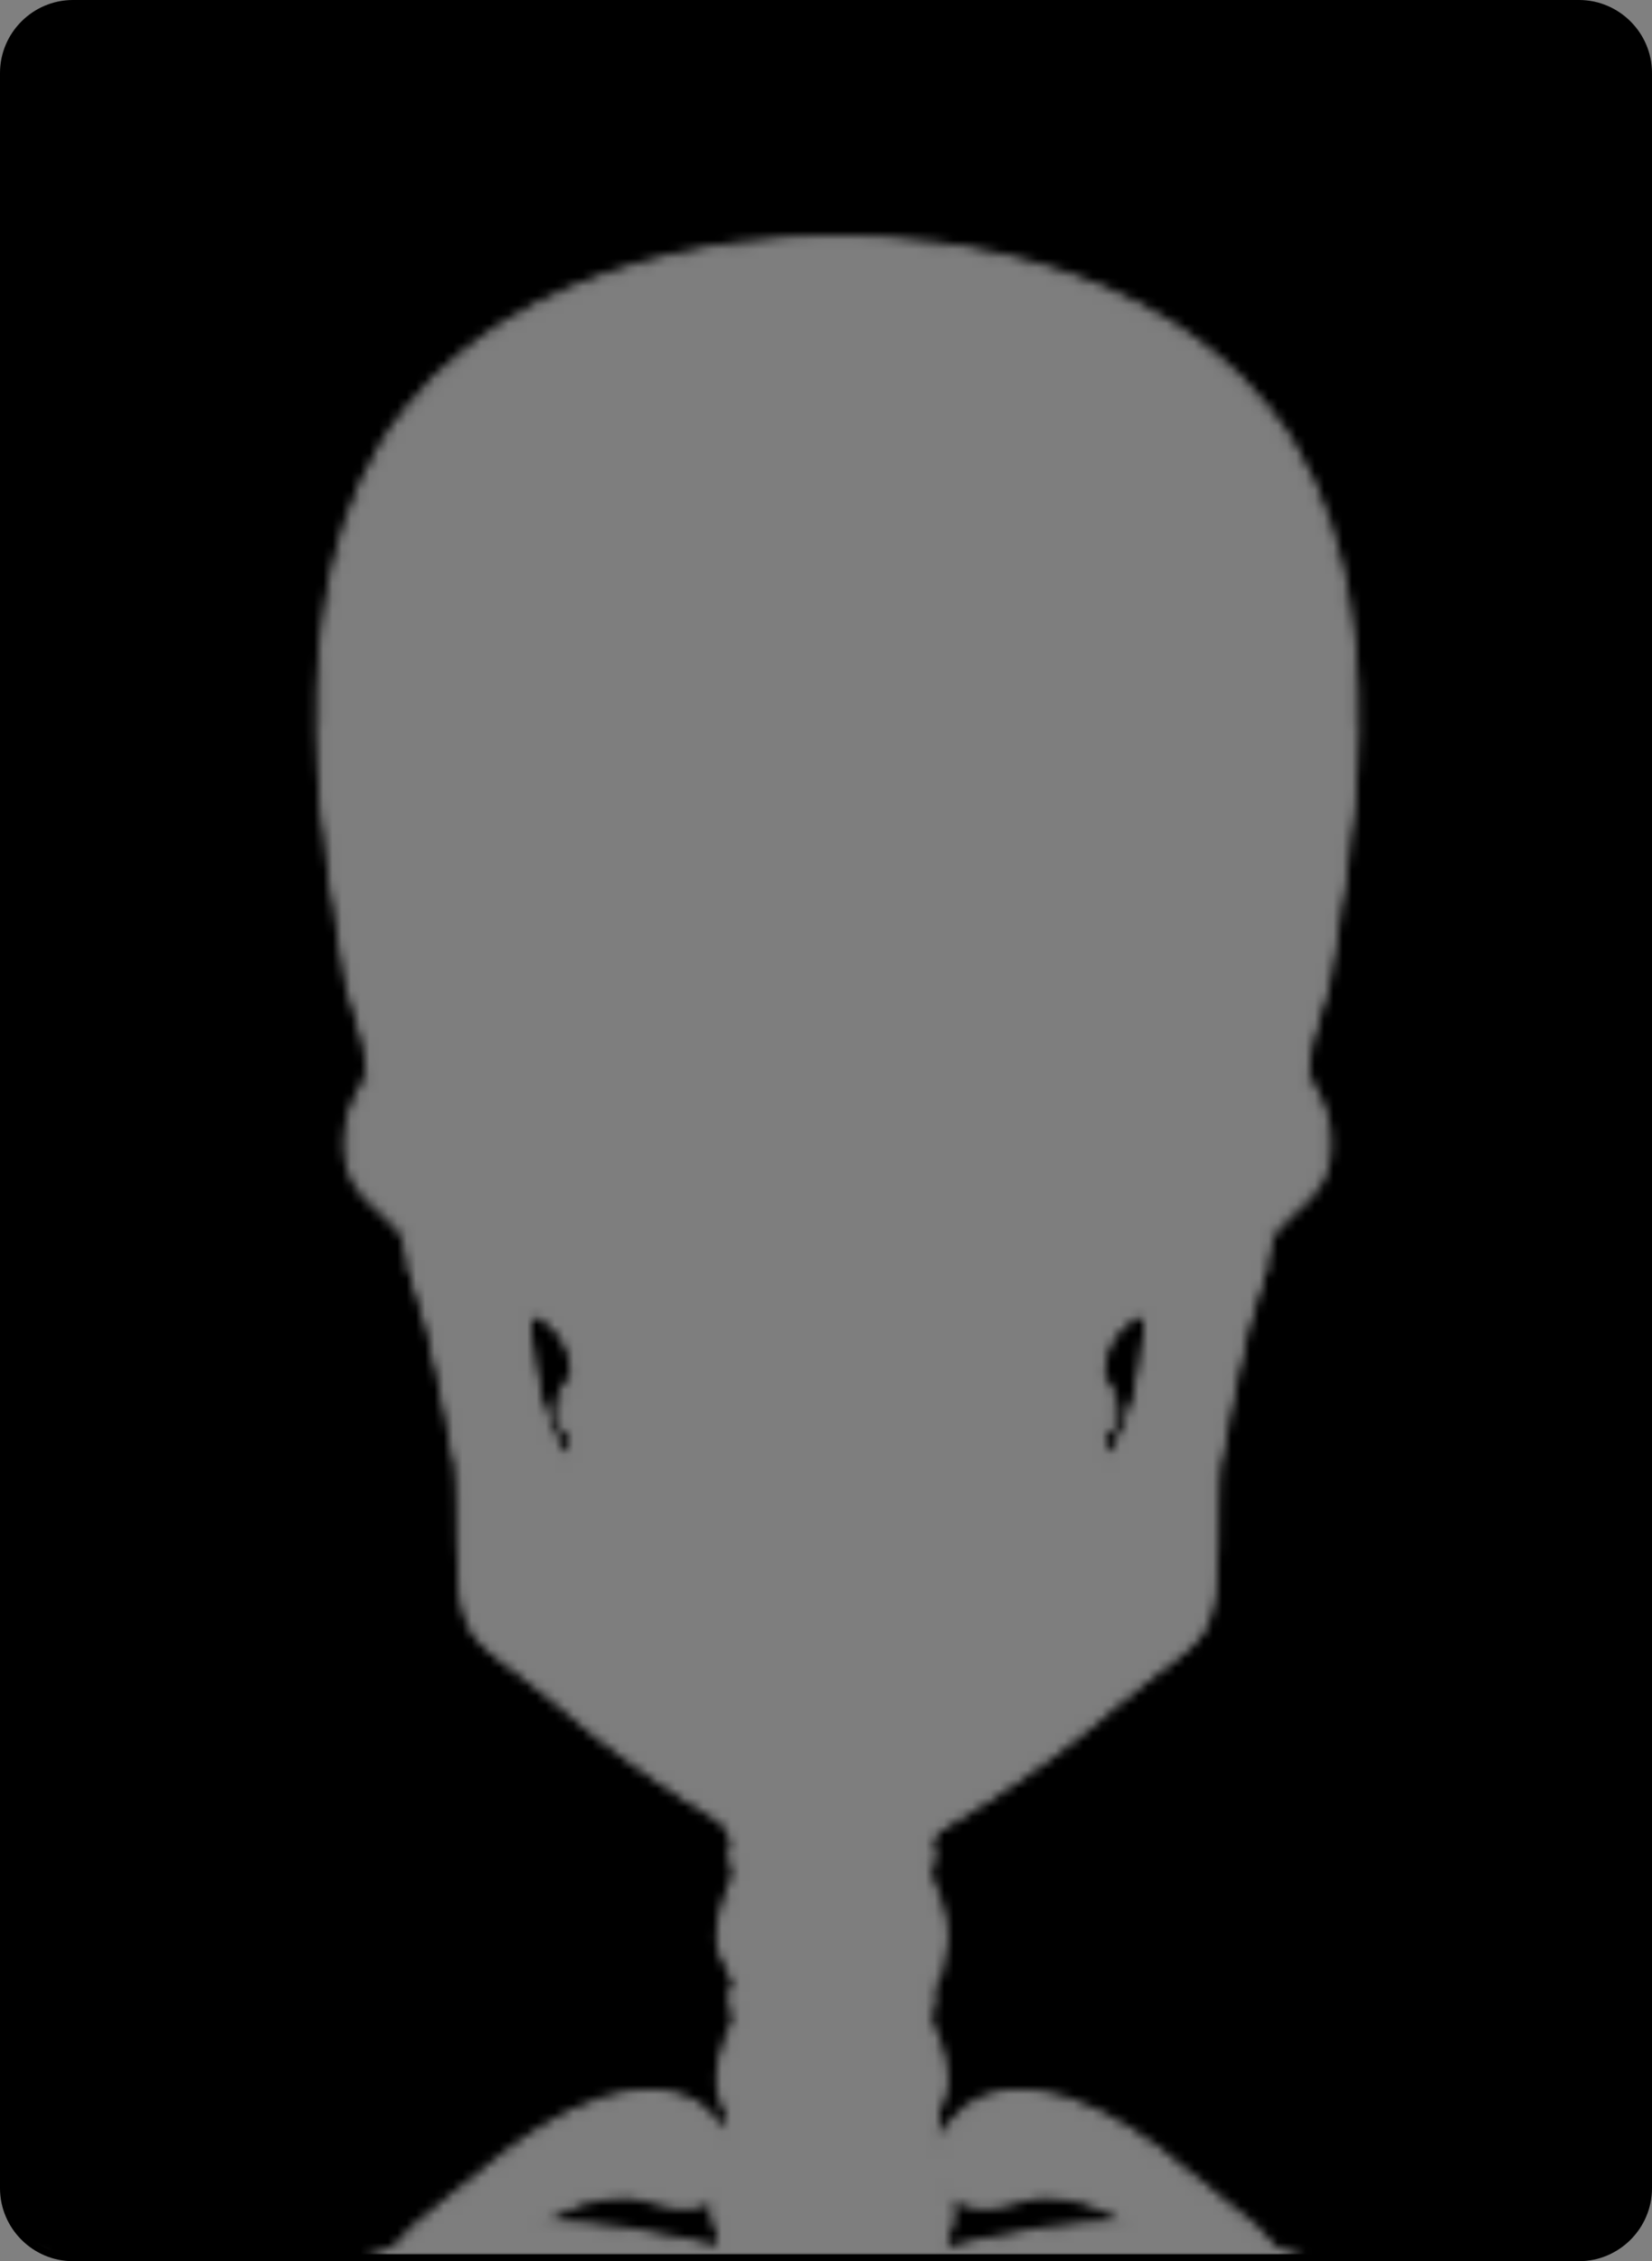 <?xml version="1.0" encoding="utf-8"?>
<!-- Generator: Adobe Illustrator 16.0.0, SVG Export Plug-In . SVG Version: 6.00 Build 0)  -->
<!DOCTYPE svg PUBLIC "-//W3C//DTD SVG 1.1//EN" "http://www.w3.org/Graphics/SVG/1.1/DTD/svg11.dtd">
<svg version="1.1" id="Layer_1" xmlns="http://www.w3.org/2000/svg" xmlns:xlink="http://www.w3.org/1999/xlink" x="0px" y="0px"
	 width="178.247px" height="243.863px" viewBox="0 0 178.247 243.863" enable-background="new 0 0 178.247 243.863"
	 xml:space="preserve">
<rect x="0" y="0" width="178.247" height="243.863" fill="#808080" stroke="none"/>
<g>
	<path id="changecolor_17_" d="M7.875,243.488c-4.125,0-7.5-3.375-7.5-7.5V7.875c0-4.125,3.375-7.5,7.5-7.5h162.497
		c4.125,0,7.5,3.375,7.5,7.5v228.113c0,4.125-3.375,7.5-7.5,7.5H7.875z"/>
	<defs>
		<filter id="Adobe_OpacityMaskFilter" filterUnits="userSpaceOnUse" x="0.375" y="0.375" width="177.497" height="243.113">
			<feColorMatrix  type="matrix" values="1 0 0 0 0  0 1 0 0 0  0 0 1 0 0  0 0 0 1 0"/>
		</filter>
	</defs>
	<mask maskUnits="userSpaceOnUse" x="0.375" y="0.375" width="177.497" height="243.113" id="SVGID_1_">
		<g filter="url(#Adobe_OpacityMaskFilter)">
			<g>
				<g>
					<g>
						<g>
							<path fill="#FFE5D3" d="M102.855,247.014c-0.566-2.459-1.245-3.521-1.131-4.717c0.112-1.197-0.338-2.059-0.338-2.059
								l-11.597,4.268l-11.599-4.268c0,0-0.45,0.861-0.337,2.059c0.113,1.195-0.565,2.258-1.131,4.717
								c-0.565,2.457-0.565,5.447,3.679,6.906c3.637,1.256,8.167,1.334,9.388,1.332c1.22,0.002,5.748-0.076,9.386-1.332
								C103.421,252.461,103.421,249.471,102.855,247.014z"/>
							<path fill="#F1C9AE" d="M89.87,249.928c5.744,0,10.615-2.402,12.355-5.15c-0.197-0.615-0.363-1.109-0.449-1.57
								c-2.033,2.482-6.596,4.537-11.906,4.537c-5.43,0-10.079-2.146-12.04-4.707c-0.067,0.465-0.226,0.959-0.421,1.566
								C79.051,247.424,84.009,249.928,89.87,249.928z"/>
							<path fill="#FFE5D3" d="M101.716,242.721c0,0-2.734,4.16-7.321,4.16"/>
							
								<path fill="none" stroke="#000000" stroke-width="1.037" stroke-linecap="round" stroke-linejoin="round" stroke-miterlimit="10" d="
								M77.862,242.721c0,0,2.734,4.16,7.323,4.16"/>
							
								<path fill="none" stroke="#000000" stroke-width="1.037" stroke-linecap="round" stroke-linejoin="round" stroke-miterlimit="10" d="
								M102.855,247.014c-0.566-2.459-1.245-3.521-1.131-4.717c0.112-1.197-0.338-2.059-0.338-2.059l-11.597,4.268l-11.599-4.268
								c0,0-0.45,0.861-0.337,2.059c0.113,1.195-0.565,2.258-1.131,4.717c-0.565,2.457-0.565,5.447,3.679,6.906
								c3.637,1.256,8.167,1.334,9.388,1.332c1.22,0.002,5.748-0.076,9.386-1.332C103.421,252.461,103.421,249.471,102.855,247.014z
								"/>
							
								<path fill="none" stroke="#000000" stroke-width="1.037" stroke-linecap="round" stroke-linejoin="round" stroke-miterlimit="10" d="
								M101.716,242.721c0,0-2.734,4.16-7.321,4.16"/>
						</g>
						<path fill="#DDE5E5" d="M102.233,239.551c0,3.373-5.414,6.113-12.093,6.113s-12.09-2.74-12.09-6.113
							c0-3.377,5.411-6.113,12.09-6.113S102.233,236.174,102.233,239.551z"/>
						
							<path fill="none" stroke="#000000" stroke-width="1.037" stroke-linecap="round" stroke-linejoin="round" stroke-miterlimit="10" d="
							M102.233,239.551c0,3.373-5.414,6.113-12.093,6.113s-12.09-2.74-12.09-6.113c0-3.377,5.411-6.113,12.09-6.113
							S102.233,236.174,102.233,239.551z"/>
						<path fill="#FFE5D3" d="M102.237,235.785c-0.54-2.52-1.524-3.635-1.079-4.838c0.413-1.111-0.321-2.115-0.321-2.115
							l-10.319,0.723l-11.773-0.723c0,0-0.735,1.004-0.325,2.115c0.446,1.203-0.539,2.318-1.078,4.838
							c-0.541,2.523-0.541,5.59,3.508,7.088c3.458,1.281,7.754,1.367,8.941,1.367c1.184,0,5.484-0.086,8.938-1.367
							C102.776,241.375,102.776,238.309,102.237,235.785z"/>
						<path fill="#F1C9AE" d="M89.87,236.539c5.073,0,9.468-1.432,11.624-3.209c-0.188-0.516-0.342-0.951-0.409-1.35
							c-2.272,1.629-6.442,2.895-11.215,2.895c-4.875,0-9.123-1.322-11.357-3.002c-0.053,0.404-0.204,0.84-0.39,1.354
							C80.229,235.053,84.698,236.539,89.87,236.539z"/>
						<path fill="#FFE5D3" d="M101.158,230.947c0,0-1.203,3.324-6.764,3.324"/>
						
							<path fill="none" stroke="#000000" stroke-width="1.037" stroke-linecap="round" stroke-linejoin="round" stroke-miterlimit="10" d="
							M78.419,230.947c0,0,1.205,3.324,6.767,3.324"/>
						
							<path fill="none" stroke="#000000" stroke-width="1.037" stroke-linecap="round" stroke-linejoin="round" stroke-miterlimit="10" d="
							M102.237,235.785c-0.54-2.52-1.524-3.635-1.079-4.838c0.413-1.111-0.321-2.115-0.321-2.115l-10.319,0.723l-11.773-0.723
							c0,0-0.735,1.004-0.325,2.115c0.446,1.203-0.539,2.318-1.078,4.838c-0.541,2.523-0.541,5.59,3.508,7.088
							c3.458,1.281,7.754,1.367,8.941,1.367c1.184,0,5.484-0.086,8.938-1.367C102.776,241.375,102.776,238.309,102.237,235.785z"/>
						
							<path fill="none" stroke="#000000" stroke-width="1.037" stroke-linecap="round" stroke-linejoin="round" stroke-miterlimit="10" d="
							M101.158,230.947c0,0-1.203,3.324-6.764,3.324"/>
						<ellipse fill="#DDE5E5" cx="89.789" cy="226.955" rx="11.184" ry="5.654"/>
						
							<ellipse fill="none" stroke="#000000" stroke-width="1.037" stroke-linecap="round" stroke-linejoin="round" stroke-miterlimit="10" cx="89.789" cy="226.955" rx="11.184" ry="5.654"/>
						<path fill="#FFE5D3" d="M101.536,222.133c-0.511-2.521-2.04-4.451-1.437-5.389c0.957-1.494-0.058-2.619-0.058-2.619
							l-10.252,1.918l-10.254-1.918c0,0-1.014,1.125-0.058,2.619c0.604,0.938-0.927,2.867-1.437,5.389
							c-0.508,2.521-0.508,5.588,3.315,7.086c3.161,1.242,7.065,1.363,8.331,1.369h0.011c0.032,0,0.062,0,0.091,0
							c0.027,0,0.059,0,0.088,0c0.004,0,0.011,0,0.013,0c1.266-0.006,5.171-0.127,8.33-1.369
							C102.047,227.721,102.047,224.654,101.536,222.133z"/>
						<path fill="#F1C9AE" d="M89.87,222.041c4.283,0,8.082-1.43,10.46-3.375c-0.328-0.83-0.513-1.484-0.23-1.922
							c0.087-0.139,0.152-0.268,0.211-0.4c-2.379,1.939-6.168,3.361-10.44,3.361c-4.42,0-8.324-1.521-10.682-3.564
							c0.064,0.191,0.158,0.393,0.29,0.604c0.271,0.416,0.111,1.037-0.188,1.816C81.657,220.561,85.515,222.041,89.87,222.041z"/>
						
							<path fill="none" stroke="#000000" stroke-width="1.037" stroke-linecap="round" stroke-linejoin="round" stroke-miterlimit="10" d="
							M79.479,216.744c0,0,2.548,2.93,6.243,2.93"/>
						
							<path fill="none" stroke="#000000" stroke-width="1.037" stroke-linecap="round" stroke-linejoin="round" stroke-miterlimit="10" d="
							M101.536,222.133c-0.511-2.521-2.04-4.451-1.437-5.389c0.957-1.494-0.058-2.619-0.058-2.619l-10.252,1.918l-10.254-1.918
							c0,0-1.014,1.125-0.058,2.619c0.604,0.938-0.927,2.867-1.437,5.389c-0.508,2.521-0.508,5.588,3.315,7.086
							c3.161,1.242,7.065,1.363,8.331,1.369h0.011c0.032,0,0.062,0,0.091,0c0.027,0,0.059,0,0.088,0c0.004,0,0.011,0,0.013,0
							c1.266-0.006,5.171-0.127,8.33-1.369C102.047,227.721,102.047,224.654,101.536,222.133z"/>
						
							<path fill="none" stroke="#000000" stroke-width="1.037" stroke-linecap="round" stroke-linejoin="round" stroke-miterlimit="10" d="
							M100.1,216.744c0,0-2.548,2.93-6.242,2.93"/>
						<ellipse fill="#DDE5E5" cx="90.143" cy="211.787" rx="11.185" ry="5.654"/>
						
							<ellipse fill="none" stroke="#000000" stroke-width="1.037" stroke-linecap="round" stroke-linejoin="round" stroke-miterlimit="10" cx="90.143" cy="211.787" rx="11.185" ry="5.654"/>
						<path fill="#FFE5D3" d="M101.536,206.666c-0.511-2.523-2.04-4.455-1.437-5.395c0.957-1.49-0.058-2.617-0.058-2.617
							l-10.252,1.619l-10.254-1.619c0,0-1.014,1.127-0.058,2.617c0.604,0.939-0.927,2.871-1.437,5.395
							c-0.508,2.52-0.508,5.586,3.315,7.084c3.161,1.24,7.065,1.361,8.331,1.365h0.011c0.032,0,0.062,0,0.091,0
							c0.027,0,0.059,0,0.088,0c0.004,0,0.011,0,0.013,0c1.266-0.004,5.171-0.125,8.33-1.365
							C102.047,212.252,102.047,209.186,101.536,206.666z"/>
						<path fill="#F1C9AE" d="M89.87,207.609c4.477,0,8.426-1.563,10.772-3.643c-0.288-0.701-0.552-1.311-0.646-1.807
							c-2.389,1.809-6.037,3.115-10.127,3.115c-4.176,0-7.89-1.357-10.273-3.23c-0.068,0.492-0.323,1.104-0.619,1.813
							C81.311,205.992,85.317,207.609,89.87,207.609z"/>
						
							<path fill="none" stroke="#000000" stroke-width="1.037" stroke-linecap="round" stroke-linejoin="round" stroke-miterlimit="10" d="
							M79.479,201.271c0,0,2.139,3.332,5.935,3.332"/>
						
							<path fill="none" stroke="#000000" stroke-width="1.037" stroke-linecap="round" stroke-linejoin="round" stroke-miterlimit="10" d="
							M101.536,206.666c-0.511-2.523-2.04-4.455-1.437-5.395c0.957-1.49-0.058-2.617-0.058-2.617l-10.252,1.619l-10.254-1.619
							c0,0-1.014,1.127-0.058,2.617c0.604,0.939-0.927,2.871-1.437,5.395c-0.508,2.52-0.508,5.586,3.315,7.084
							c3.161,1.24,7.065,1.361,8.331,1.365h0.011c0.032,0,0.062,0,0.091,0c0.027,0,0.059,0,0.088,0c0.004,0,0.011,0,0.013,0
							c1.266-0.004,5.171-0.125,8.33-1.365C102.047,212.252,102.047,209.186,101.536,206.666z"/>
						
							<path fill="none" stroke="#000000" stroke-width="1.037" stroke-linecap="round" stroke-linejoin="round" stroke-miterlimit="10" d="
							M100.1,201.271c0,0-2.138,3.332-5.935,3.332"/>
						<path fill="#DDE5E5" d="M100.973,196.195c0,3.123-5.008,5.652-11.183,5.652c-6.177,0-11.185-2.529-11.185-5.652
							c0-3.125,5.008-5.656,11.185-5.656C95.965,190.539,100.973,193.07,100.973,196.195z"/>
						
							<path fill="none" stroke="#000000" stroke-width="1.037" stroke-linecap="round" stroke-linejoin="round" stroke-miterlimit="10" d="
							M100.973,196.195c0,3.123-5.008,5.652-11.183,5.652c-6.177,0-11.185-2.529-11.185-5.652c0-3.125,5.008-5.656,11.185-5.656
							C95.965,190.539,100.973,193.07,100.973,196.195z"/>
						<path fill="#FFE5D3" d="M101.536,191.969c-0.511-2.35-2.678-4.146-2.074-5.023c0.957-1.389,0.547-2.182-0.058-2.439
							c-5.251-2.23-8.612,0.215-9.614,3.246c-1.005-3.031-4.365-5.477-9.615-3.246c-0.605,0.258-1.015,1.051-0.057,2.439
							c0.603,0.877-1.566,2.674-2.076,5.023c-0.508,2.35-0.508,5.209,3.315,6.604c3.162,1.154,7.065,1.27,8.331,1.275h0.009
							c0.034,0,0.063,0,0.093,0c0.027,0,0.059,0,0.09,0c0,0,0.009,0,0.011,0c1.264-0.006,5.171-0.121,8.33-1.275
							C102.047,197.178,102.047,194.318,101.536,191.969z"/>
						<path fill="#F1C9AE" d="M89.87,192.615c4.268,0,8.055-1.418,10.434-3.354c-0.411-0.66-0.778-1.225-0.902-1.674
							c-2.38,1.588-5.767,2.693-9.531,2.693c-3.836,0-7.286-1.148-9.672-2.787c-0.088,0.445-0.453,1.012-0.867,1.678
							C81.704,191.152,85.541,192.615,89.87,192.615z"/>
						
							<path fill="none" stroke="#000000" stroke-width="1.037" stroke-linecap="round" stroke-linejoin="round" stroke-miterlimit="10" d="
							M101.536,191.969c-0.511-2.35-2.678-4.146-2.074-5.023c0.957-1.389,0.547-2.182-0.058-2.439
							c-5.251-2.23-8.612,0.215-9.614,3.246c-1.005-3.031-4.365-5.477-9.615-3.246c-0.605,0.258-1.015,1.051-0.057,2.439
							c0.603,0.877-1.566,2.674-2.076,5.023c-0.508,2.35-0.508,5.209,3.315,6.604c3.162,1.154,7.065,1.27,8.331,1.275h0.009
							c0.034,0,0.063,0,0.093,0c0.027,0,0.059,0,0.09,0c0,0,0.009,0,0.011,0c1.264-0.006,5.171-0.121,8.33-1.275
							C102.047,197.178,102.047,194.318,101.536,191.969z"/>
						<ellipse fill="#DDE5E5" cx="90.142" cy="183.643" rx="8.81" ry="4.453"/>
						
							<ellipse fill="none" stroke="#000000" stroke-width="1.037" stroke-linecap="round" stroke-linejoin="round" stroke-miterlimit="10" cx="90.142" cy="183.643" rx="8.81" ry="4.453"/>
						<path fill="#FFE5D3" d="M103.081,168.9c-2.381-0.27-3.674,1.262-3.674,1.262s-3.604-4.592-4.625-4.322
							c-1.021,0.268-1.225,2.07-3.264,0.541c-0.435-0.328-0.757-0.58-1.008-0.783c0-0.295,0-0.549,0-0.748
							c-0.366,0-0.473,0-0.721,0.178c-0.251-0.178-0.355-0.178-0.722-0.178c0,0.199,0,0.453,0,0.748
							c-0.252,0.203-0.572,0.455-1.008,0.783c-2.04,1.529-2.243-0.273-3.264-0.541c-1.021-0.27-4.626,4.322-4.626,4.322
							s-1.293-1.531-3.675-1.262c-2.38,0.27-4.013,6.211-3.876,7.475c0.137,1.26,5.17,4.23,8.298,4.322
							c1.332,4.258,6.876,4.504,8.872,4.449c1.994,0.055,7.538-0.191,8.869-4.449c3.131-0.092,8.164-3.063,8.299-4.322
							C107.095,175.111,105.462,169.17,103.081,168.9z"/>
						<g>
							<path fill="#F1C9AE" d="M94.782,165.84c-1.021,0.268-1.225,2.07-3.264,0.541c-0.039-0.031-0.073-0.057-0.11-0.084
								c0.514,1.785,1.508,4.219,2.556,4.715c1.394,0.658,2.505-3.408,2.505-3.408l0.213-0.529
								C95.903,166.314,95.162,165.74,94.782,165.84z"/>
							<path fill="#F1C9AE" d="M82.912,167.604c0,0,1.111,4.066,2.501,3.408c1.014-0.479,1.977-2.768,2.503-4.533
								c-1.899,1.334-2.125-0.377-3.119-0.639c-0.403-0.107-1.21,0.549-2.041,1.377L82.912,167.604z"/>
						</g>
						<g>
							<path fill="#F1C9AE" d="M103.081,168.9c-1.9-0.215-3.105,0.713-3.516,1.1c0.859,1.449,2.169,3.1,3.837,4.379
								c2.791,2.139,3.319,0.838,3.394,0.572C106.329,172.75,104.93,169.113,103.081,168.9z"/>
							<path fill="#F1C9AE" d="M76.198,174.379c1.664-1.273,2.969-2.92,3.828-4.365c-0.395-0.377-1.607-1.332-3.53-1.113
								c-1.835,0.209-3.228,3.795-3.706,6.004C72.79,174.904,73.118,176.74,76.198,174.379z"/>
						</g>
						<path fill="#F1C9AE" d="M80.768,180.688c-0.302-2.047-1.436-4.531-1.813-5.281c-0.499-0.994-1.677-0.439-3.388,0.969
							c-1.707,1.406-2.946,0-2.946,0c0.015,0.061,0.037,0.125,0.055,0.189C73.22,177.887,77.78,180.518,80.768,180.688z"/>
						<path fill="#F1C9AE" d="M98.659,180.688c0.3-2.047,1.436-4.531,1.812-5.281c0.499-0.994,1.68-0.439,3.388,0.969
							c1.709,1.406,2.948,0,2.948,0c-0.017,0.061-0.038,0.125-0.054,0.189C106.208,177.887,101.647,180.518,98.659,180.688z"/>
						
							<path fill="none" stroke="#000000" stroke-width="1.037" stroke-linecap="round" stroke-linejoin="round" stroke-miterlimit="10" d="
							M80.918,180.697c0,0-1.797-6.627-2.882-5.957"/>
						
							<path fill="none" stroke="#000000" stroke-width="1.037" stroke-linecap="round" stroke-linejoin="round" stroke-miterlimit="10" d="
							M80.171,170.162c0,0-4.229,4.938-5.391,5.244"/>
						
							<path fill="none" stroke="#000000" stroke-width="1.037" stroke-linecap="round" stroke-linejoin="round" stroke-miterlimit="10" d="
							M88.061,166.381c0,0-1.107,4.971-3.238,4.613c-0.738-0.205-1.475-1.645-1.475-1.645"/>
						
							<path fill="none" stroke="#000000" stroke-width="1.037" stroke-linecap="round" stroke-linejoin="round" stroke-miterlimit="10" d="
							M103.081,168.9c-2.381-0.27-3.674,1.262-3.674,1.262s-3.604-4.592-4.625-4.322c-1.021,0.268-1.225,2.07-3.264,0.541
							c-0.435-0.328-0.757-0.58-1.008-0.783c0-0.295,0-0.549,0-0.748c-0.366,0-0.473,0-0.721,0.178
							c-0.251-0.178-0.355-0.178-0.722-0.178c0,0.199,0,0.453,0,0.748c-0.252,0.203-0.572,0.455-1.008,0.783
							c-2.04,1.529-2.243-0.273-3.264-0.541c-1.021-0.27-4.626,4.322-4.626,4.322s-1.293-1.531-3.675-1.262
							c-2.38,0.27-4.013,6.211-3.876,7.475c0.137,1.26,5.17,4.23,8.298,4.322c1.332,4.258,6.876,4.504,8.872,4.449
							c1.994,0.055,7.538-0.191,8.869-4.449c3.131-0.092,8.164-3.063,8.299-4.322C107.095,175.111,105.462,169.17,103.081,168.9z"/>
						
							<path fill="none" stroke="#000000" stroke-width="1.037" stroke-linecap="round" stroke-linejoin="round" stroke-miterlimit="10" d="
							M98.659,180.697c0,0,1.799-6.627,2.882-5.957"/>
						
							<path fill="none" stroke="#000000" stroke-width="1.037" stroke-linecap="round" stroke-linejoin="round" stroke-miterlimit="10" d="
							M99.407,170.162c0,0,4.229,4.938,5.392,5.244"/>
						
							<path fill="none" stroke="#000000" stroke-width="1.037" stroke-linecap="round" stroke-linejoin="round" stroke-miterlimit="10" d="
							M91.519,166.381c0,0,1.106,4.971,3.239,4.613c0.737-0.205,1.474-1.645,1.474-1.645"/>
						<path fill="#FFE5D3" d="M111.243,163.141c-2.04-2.887-5.373-3.244-5.373-3.244s-1.294-1.531-4.098-1.439
							c-4.03-2.162-5.494-0.451-6.148,1.35c-1.986,0.199-4.594,1.078-5.834,1.529c-1.242-0.451-3.849-1.33-5.835-1.529
							c-0.654-1.801-2.12-3.512-6.149-1.35c-2.805-0.092-4.098,1.439-4.098,1.439s-3.333,0.357-5.371,3.244
							c-2.245-0.814-4.969-0.271-5.172,2.789s7.551-0.543,8.706,0.541c1.158,1.078,1.897,3.066,3.125,3.381
							c1.229,0.311,4.699-1.672,4.699-1.672s1.087,1.082,2.449,0.811c1.359-0.268,3.264-3.691,4.557-4.141
							c0.854-0.301,2.244-0.912,3.089-1.291c0.842,0.379,2.231,0.99,3.087,1.291c1.292,0.449,3.199,3.873,4.559,4.141
							c1.36,0.271,2.448-0.811,2.448-0.811s3.469,1.982,4.698,1.672c1.229-0.314,1.969-2.303,3.124-3.381
							c1.157-1.084,8.91,2.52,8.707-0.541S113.487,162.326,111.243,163.141z"/>
						
							<path fill="none" stroke="#000000" stroke-width="1.037" stroke-linecap="round" stroke-linejoin="round" stroke-miterlimit="10" d="
							M71.74,166.381c0,0-2.803-1.742-5.802-1.063"/>
						
							<path fill="none" stroke="#000000" stroke-width="1.037" stroke-linecap="round" stroke-linejoin="round" stroke-miterlimit="10" d="
							M79.695,168.18c0,0-2.376-1.152-2.858-1.152"/>
						
							<path fill="none" stroke="#000000" stroke-width="1.037" stroke-linecap="round" stroke-linejoin="round" stroke-miterlimit="10" d="
							M83.955,159.807c0,0-1.641-0.246-2.105-0.467"/>
						
							<path fill="none" stroke="#000000" stroke-width="1.037" stroke-linecap="round" stroke-linejoin="round" stroke-miterlimit="10" d="
							M111.243,163.141c-2.04-2.887-5.373-3.244-5.373-3.244s-1.294-1.531-4.098-1.439c-4.03-2.162-5.494-0.451-6.148,1.35
							c-1.986,0.199-4.594,1.078-5.834,1.529c-1.242-0.451-3.849-1.33-5.835-1.529c-0.654-1.801-2.12-3.512-6.149-1.35
							c-2.805-0.092-4.098,1.439-4.098,1.439s-3.333,0.357-5.371,3.244c-2.245-0.814-4.969-0.271-5.172,2.789
							s7.551-0.543,8.706,0.541c1.158,1.078,1.897,3.066,3.125,3.381c1.229,0.311,4.699-1.672,4.699-1.672s1.087,1.082,2.449,0.811
							c1.359-0.268,3.264-3.691,4.557-4.141c0.854-0.301,2.244-0.912,3.089-1.291c0.842,0.379,2.231,0.99,3.087,1.291
							c1.292,0.449,3.199,3.873,4.559,4.141c1.36,0.271,2.448-0.811,2.448-0.811s3.469,1.982,4.698,1.672
							c1.229-0.314,1.969-2.303,3.124-3.381c1.157-1.084,8.91,2.52,8.707-0.541S113.487,162.326,111.243,163.141z"/>
						
							<path fill="none" stroke="#000000" stroke-width="1.037" stroke-linecap="round" stroke-linejoin="round" stroke-miterlimit="10" d="
							M107.841,166.381c0,0,2.799-1.742,5.799-1.063"/>
						
							<path fill="none" stroke="#000000" stroke-width="1.037" stroke-linecap="round" stroke-linejoin="round" stroke-miterlimit="10" d="
							M99.884,168.18c0,0,2.377-1.152,2.857-1.152"/>
						
							<path fill="none" stroke="#000000" stroke-width="1.037" stroke-linecap="round" stroke-linejoin="round" stroke-miterlimit="10" d="
							M95.624,159.807c0,0,1.639-0.246,2.105-0.467"/>
					</g>
					<path fill="#F1C9AE" d="M89.758,167.076c1.7,0.416-1.279,4.695,0,7.656c1.283,2.963,0,2.641,0,2.641s-1.7-2.973-1.842-5.936
						C87.815,169.346,89.056,166.904,89.758,167.076z"/>
				</g>
				<g>
					<path fill="#FFE5D3" d="M136.671,44.258c-15.731-19.607-46.298-18.35-46.298-18.35s-30.565-1.258-46.299,18.35
						c-15.731,19.609-7.296,53.354-6.839,58.826c0.456,5.473,4.019,11.063,2.074,14.188c-1.946,3.123-2.358,7.016-0.943,9.904
						c1.414,2.889,5.364,4.598,5.659,7.016c0.295,2.416,1.827,7.074,2.417,9.02s2.358,10.967,3.007,14.68
						c0.648,3.715-0.354,14.445,1.532,17.512c1.887,3.064,5.13,4.363,10.199,8.844c5.07,4.48,12.616,9.432,15.329,11.023
						c2.711,1.592,4.912,3.832,13.863,2.889c8.953,0.943,11.151-1.297,13.863-2.889s10.259-6.543,15.329-11.023
						s8.313-5.779,10.198-8.844c1.887-3.066,0.885-13.797,1.534-17.512c0.647-3.713,2.416-12.734,3.006-14.68
						s2.122-6.604,2.417-9.02c0.294-2.418,4.245-4.127,5.66-7.016s1.002-6.781-0.944-9.904c-1.945-3.125,1.618-8.715,2.075-14.188
						C143.967,97.611,152.403,63.867,136.671,44.258z M61.308,157.939c-4.757-5.459-4.566-16.852-4.566-16.852
						c5.788,1.119,5.317,7.986,5.317,7.986C63.371,152.883,61.308,157.939,61.308,157.939z M119.438,157.939
						c0,0-2.063-5.057-0.751-8.865c0,0-0.47-6.867,5.317-7.986C124.005,141.088,124.196,152.48,119.438,157.939z"/>
					<path fill="#F1C9AE" d="M110.097,132.316c0,0,1.273-2.275,3.568-0.193c-0.549-1.861-2.041-3.916-3.746-3.102
						C108.213,129.836,109.23,131.98,110.097,132.316z"/>
					<path fill="#F1C9AE" d="M70.654,132.316c0,0-1.273-2.275-3.567-0.193c0.549-1.861,2.041-3.916,3.746-3.102
						S71.521,131.98,70.654,132.316z"/>
					<path fill="#F1C9AE" d="M106.88,179.143c0,0-0.392,2.309,1.079,2.68c-1.061,0.756-1.684,0.504-1.936,0.076
						C105.772,181.469,106.204,179.873,106.88,179.143z"/>
					<path fill="#F1C9AE" d="M73.867,179.143c0,0,0.39,2.309-1.081,2.68c1.063,0.756,1.684,0.504,1.936,0.076
						C74.974,181.469,74.542,179.873,73.867,179.143z"/>
					<path fill="#F1C9AE" d="M143.512,103.084c0.236-2.85,2.634-13.354,2.663-25.539c-7.517,15.334-13.055-1.826-13.055-1.826
						c-3.441,13.045,5.094,33.064,7.755,38.822C141.063,111.391,143.168,107.205,143.512,103.084z"/>
					<path fill="#F1C9AE" d="M37.233,103.084c-0.237-2.85-2.635-13.354-2.664-25.539c7.518,15.334,13.056-1.826,13.056-1.826
						c3.439,13.045-5.095,33.064-7.755,38.822C39.681,111.391,37.576,107.205,37.233,103.084z"/>
					<path fill="#F1C9AE" d="M104.236,195.27c2.712-1.592,10.259-6.543,15.329-11.023s8.313-5.779,10.198-8.844
						c1.887-3.066,0.885-13.797,1.534-17.512c0.647-3.713,2.416-12.734,3.006-14.68s2.122-6.604,2.417-9.02
						c0.005-0.039,0.019-0.076,0.025-0.115c-1.253,0.678-2.851,1.518-4.729,2.449c-4.705,2.334-12.462,4.805-16.104,4.084
						c-3.644-0.721-8.611,2.377-10.609,6.352c-1.997,3.973,5.467,5.033,5.467,5.033l8.124,4.543c0,0,1.089,6.982-0.314,12.215
						c4.559-4.039,6.358-19.35,7.096-25.5c4.367-4.699-0.394,14.637-2.568,23.047c-2.175,8.412-4.007,12.234-10.857,16.061
						c-6.851,3.828-13.683,0.369-13.015,3.127c0.67,2.76,3.196,7.287,0,9.273c-3.194,1.988-4.531-3.643-7.729-5.74
						c-3.198-2.096-0.886,8.5-1.133,9.139C99.326,199.102,101.524,196.861,104.236,195.27z M119.438,157.939
						c0,0-2.063-5.057-0.751-8.865c0,0-0.47-6.867,5.317-7.986C124.005,141.088,124.196,152.48,119.438,157.939z"/>
					<path fill="#F1C9AE" d="M90.329,198.158c-0.246-0.639,2.065-11.234-1.133-9.139c-3.198,2.098-4.535,7.729-7.73,5.74
						c-3.194-1.986-0.668-6.514,0-9.273c0.668-2.758-6.162,0.701-13.014-3.127c-6.851-3.826-8.683-7.648-10.857-16.061
						c-2.174-8.41-6.937-27.746-2.569-23.047c0.737,6.15,2.538,21.461,7.097,25.5c-1.404-5.232-0.313-12.215-0.313-12.215
						l8.124-4.543c0,0,7.358-1.061,5.36-5.033c-1.999-3.975-6.965-7.072-10.608-6.352s-11.296-1.75-15.999-4.084
						c-1.878-0.932-3.478-1.771-4.729-2.449c0.007,0.039,0.021,0.076,0.024,0.115c0.295,2.416,1.828,7.074,2.417,9.02
						s2.358,10.967,3.007,14.68c0.648,3.715-0.354,14.445,1.533,17.512c1.886,3.064,5.129,4.363,10.199,8.844
						c5.069,4.48,12.616,9.432,15.328,11.023C79.179,196.861,81.377,199.102,90.329,198.158z M56.698,141.088
						c5.786,1.119,5.315,7.986,5.315,7.986c1.313,3.809-0.75,8.865-0.75,8.865C56.506,152.48,56.698,141.088,56.698,141.088z"/>
					
						<path fill="none" stroke="#000000" stroke-width="0.912" stroke-linecap="round" stroke-linejoin="round" stroke-miterlimit="10" d="
						M136.671,44.258c-15.731-19.607-46.298-18.35-46.298-18.35s-30.565-1.258-46.299,18.35
						c-15.731,19.609-7.296,53.354-6.839,58.826c0.456,5.473,4.019,11.063,2.074,14.188c-1.946,3.123-2.358,7.016-0.943,9.904
						c1.414,2.889,5.364,4.598,5.659,7.016c0.295,2.416,1.827,7.074,2.417,9.02s2.358,10.967,3.007,14.68
						c0.648,3.715-0.354,14.445,1.532,17.512c1.887,3.064,5.13,4.363,10.199,8.844c5.07,4.48,12.616,9.432,15.329,11.023
						c2.711,1.592,4.912,3.832,13.863,2.889c8.953,0.943,11.151-1.297,13.863-2.889s10.259-6.543,15.329-11.023
						s8.313-5.779,10.198-8.844c1.887-3.066,0.885-13.797,1.534-17.512c0.647-3.713,2.416-12.734,3.006-14.68
						s2.122-6.604,2.417-9.02c0.294-2.418,4.245-4.127,5.66-7.016s1.002-6.781-0.944-9.904c-1.945-3.125,1.618-8.715,2.075-14.188
						C143.967,97.611,152.403,63.867,136.671,44.258z M61.308,157.939c-4.757-5.459-4.566-16.852-4.566-16.852
						c5.788,1.119,5.317,7.986,5.317,7.986C63.371,152.883,61.308,157.939,61.308,157.939z M119.438,157.939
						c0,0-2.063-5.057-0.751-8.865c0,0-0.47-6.867,5.317-7.986C124.005,141.088,124.196,152.48,119.438,157.939z"/>
					<path fill="#F1C9AE" d="M90.373,112.137c0,0,1.813-0.061,3.911,4.396c2.098,4.459,2.622,7.031,3.408,9.756
						c0.788,2.729,2.151,7.764-0.681,9.496c-2.833,1.73-4.805-0.191-4.805-0.191s-0.946-1.141-1.644-0.221
						c-0.662-0.809-1.619,0.297-1.619,0.297s-2.377,1.846-5.211,0.115c-2.832-1.732-1.469-6.768-0.681-9.496
						c0.786-2.725,1.311-5.297,3.409-9.756C88.56,112.076,90.373,112.137,90.373,112.137"/>
					<g>
						<path fill="#F1C9AE" d="M77.718,102.939c0,0-1.868-5.691-8.127-6.932c-6.261-1.238-13.147,1.23-15.714,3.48
							c-2.565,2.252-6.617,7.533-3.106,15.82c3.512,8.287,12.25,7.154,17.921,4.742C74.364,117.641,81.095,111.656,77.718,102.939z"
							/>
						<path fill="#ECB591" d="M53.68,99.854c2.485-2.342,9.282-5.051,15.582-4.031c6.298,1.02,8.366,6.641,8.366,6.641
							c0.412,0.963,0.69,1.893,0.861,2.793c-1.207-0.904-2.764-1.674-4.733-1.992c-6.3-1.02-13.097,1.689-15.582,4.029
							c-2.14,2.018-5.293,6.326-3.696,12.695c-1.311-0.965-2.465-2.322-3.346-4.217C47.33,107.613,51.195,102.191,53.68,99.854z"/>
						
							<path fill="none" stroke="#000000" stroke-width="0.912" stroke-linecap="round" stroke-linejoin="round" stroke-miterlimit="10" d="
							M77.718,102.939c0,0-1.868-5.691-8.127-6.932c-6.261-1.238-13.147,1.23-15.714,3.48c-2.565,2.252-6.617,7.533-3.106,15.82
							c3.512,8.287,12.25,7.154,17.921,4.742C74.364,117.641,81.095,111.656,77.718,102.939z"/>
					</g>
					
						<path fill="none" stroke="#000000" stroke-width="0.912" stroke-linecap="round" stroke-linejoin="round" stroke-miterlimit="10" d="
						M39.873,114.598c0,0,6.489-15.162,7.625-23.143c0.643-4.514,0.667-9.467,0.319-13.762c-0.268-3.299,0.014-5.699,1.584-8.24"/>
					
						<path fill="none" stroke="#000000" stroke-width="0.912" stroke-linecap="round" stroke-linejoin="round" stroke-miterlimit="10" d="
						M44.489,136.525c0,0,1.296,3.381,4.943,3.381c3.648,0,10.603,1.254,11.516,4.334"/>
					
						<path fill="none" stroke="#000000" stroke-width="0.912" stroke-linecap="round" stroke-linejoin="round" stroke-miterlimit="10" d="
						M56.741,141.088c0,0-0.19,11.393,4.566,16.852"/>
					
						<path fill="#FFFFFF" stroke="#000000" stroke-width="0.912" stroke-linecap="round" stroke-linejoin="round" stroke-miterlimit="10" d="
						M85.382,166.174c0,0-0.228,5.578,1.103,7.365c1.33,1.785,3.577,1.236,3.733,0.646c0.155-0.592,0.408-7.93-0.428-8.012
						C88.954,166.09,85.723,165.723,85.382,166.174z"/>
					
						<path fill="#FFFFFF" stroke="#000000" stroke-width="0.912" stroke-linecap="round" stroke-linejoin="round" stroke-miterlimit="10" d="
						M81.392,167.801c-0.02,1.275-0.38,4.635,1.938,6.004c2.318,1.367,2.241-3.012,2.174-3.789
						c-0.065-0.777,0.304-4.191-2.056-4.533C81.087,165.141,81.411,166.523,81.392,167.801z"/>
					
						<path fill="#FFFFFF" stroke="#000000" stroke-width="0.912" stroke-linecap="round" stroke-linejoin="round" stroke-miterlimit="10" d="
						M77.227,163.797c-0.078,0.699-0.239,8.061,2.086,8.914c2.325,0.85,1.959-3.77,2.077-5.459
						C81.506,165.564,77.472,161.594,77.227,163.797z"/>
					
						<path fill="#FFFFFF" stroke="#000000" stroke-width="0.912" stroke-linecap="round" stroke-linejoin="round" stroke-miterlimit="10" d="
						M73.175,162.254c0,0,0.021,5.699,1.438,7.752s2.763-1.422,2.691-2.441c-0.073-1.021,0.253-3.768-2.063-4.969
						C72.924,161.393,73.175,162.254,73.175,162.254z"/>
					
						<path fill="#FFFFFF" stroke="#000000" stroke-width="0.912" stroke-linecap="round" stroke-linejoin="round" stroke-miterlimit="10" d="
						M69.934,160.107c0,0-0.211,6.244,1.466,8.197c1.676,1.951,1.934-3.051,1.879-3.84C73.226,163.674,71.75,158.422,69.934,160.107
						z"/>
					
						<path fill="#FFFFFF" stroke="#000000" stroke-width="0.912" stroke-linecap="round" stroke-linejoin="round" stroke-miterlimit="10" d="
						M66.766,157.957c0,0-0.451,5.389,1.102,6.641c1.552,1.252,2.17-0.59,2.118-1.844c-0.052-1.256-0.767-3.57-1.518-4.119
						C67.717,158.088,66.766,157.957,66.766,157.957z"/>
					
						<path fill="#FFFFFF" stroke="#000000" stroke-width="0.912" stroke-linecap="round" stroke-linejoin="round" stroke-miterlimit="10" d="
						M64.263,156.561c0,0-0.752,4.531,0.55,6.234s1.853-2.156,1.894-3.355C66.745,158.24,65.063,155.283,64.263,156.561z"/>
					
						<path fill="#FFFFFF" stroke="#000000" stroke-width="0.912" stroke-linecap="round" stroke-linejoin="round" stroke-miterlimit="10" d="
						M61.958,154.934c0,0-0.852,3.361,0.301,5.311c1.151,1.951,2.09-1.607,1.896-2.857
						C63.962,156.135,62.407,154.133,61.958,154.934z"/>
					
						<path fill="#FFFFFF" stroke="#000000" stroke-width="0.912" stroke-linecap="round" stroke-linejoin="round" stroke-miterlimit="10" d="
						M95.214,166.174c0,0,0.229,5.578-1.102,7.365c-1.33,1.785-3.579,1.236-3.732,0.646c-0.157-0.592-0.41-7.93,0.427-8.012
						C91.642,166.09,94.872,165.723,95.214,166.174z"/>
					
						<path fill="#FFFFFF" stroke="#000000" stroke-width="0.912" stroke-linecap="round" stroke-linejoin="round" stroke-miterlimit="10" d="
						M99.204,167.801c0.021,1.275,0.381,4.635-1.938,6.004c-2.317,1.367-2.241-3.012-2.175-3.789
						c0.067-0.777-0.304-4.191,2.057-4.533S99.185,166.523,99.204,167.801z"/>
					
						<path fill="#FFFFFF" stroke="#000000" stroke-width="0.912" stroke-linecap="round" stroke-linejoin="round" stroke-miterlimit="10" d="
						M103.37,163.797c0.078,0.699,0.239,8.061-2.088,8.914c-2.324,0.85-1.957-3.77-2.075-5.459
						C99.09,165.564,103.125,161.594,103.37,163.797z"/>
					
						<path fill="#FFFFFF" stroke="#000000" stroke-width="0.912" stroke-linecap="round" stroke-linejoin="round" stroke-miterlimit="10" d="
						M107.421,162.254c0,0-0.021,5.699-1.438,7.752s-2.764-1.422-2.69-2.441c0.072-1.021-0.253-3.768,2.063-4.969
						C107.672,161.393,107.421,162.254,107.421,162.254z"/>
					
						<path fill="#FFFFFF" stroke="#000000" stroke-width="0.912" stroke-linecap="round" stroke-linejoin="round" stroke-miterlimit="10" d="
						M110.662,160.107c0,0,0.21,6.244-1.465,8.197c-1.677,1.951-1.934-3.051-1.88-3.84
						C107.371,163.674,108.847,158.422,110.662,160.107z"/>
					
						<path fill="#FFFFFF" stroke="#000000" stroke-width="0.912" stroke-linecap="round" stroke-linejoin="round" stroke-miterlimit="10" d="
						M113.831,157.957c0,0,0.451,5.389-1.102,6.641c-1.554,1.252-2.17-0.59-2.118-1.844c0.052-1.256,0.766-3.57,1.519-4.119
						C112.88,158.088,113.831,157.957,113.831,157.957z"/>
					
						<path fill="#FFFFFF" stroke="#000000" stroke-width="0.912" stroke-linecap="round" stroke-linejoin="round" stroke-miterlimit="10" d="
						M116.334,156.561c0,0,0.753,4.531-0.55,6.234s-1.854-2.156-1.894-3.355C113.85,158.24,115.533,155.283,116.334,156.561z"/>
					
						<path fill="#FFFFFF" stroke="#000000" stroke-width="0.912" stroke-linecap="round" stroke-linejoin="round" stroke-miterlimit="10" d="
						M118.638,154.934c0,0,0.852,3.361-0.3,5.311c-1.152,1.951-2.09-1.607-1.896-2.857
						C116.635,156.135,118.188,154.133,118.638,154.934z"/>
					
						<path fill="none" stroke="#000000" stroke-width="0.912" stroke-linecap="round" stroke-linejoin="round" stroke-miterlimit="10" d="
						M61.654,159.459c0,0-0.66,3.57,0,6.23"/>
					
						<path fill="none" stroke="#000000" stroke-width="0.912" stroke-linecap="round" stroke-linejoin="round" stroke-miterlimit="10" d="
						M55.07,140.609c0,0,0.145,20.844,9.109,30.764"/>
					
						<path fill="none" stroke="#000000" stroke-width="0.912" stroke-linecap="round" stroke-linejoin="round" stroke-miterlimit="10" d="
						M90.373,112.137c0,0,1.813-0.061,3.911,4.396c2.098,4.459,2.622,7.031,3.408,9.756c0.788,2.729,2.151,7.764-0.681,9.496
						c-2.833,1.73-4.805-0.191-4.805-0.191s-0.946-1.141-1.644-0.221c-0.662-0.809-1.619,0.297-1.619,0.297
						s-2.377,1.846-5.211,0.115c-2.832-1.732-1.469-6.768-0.681-9.496c0.786-2.725,1.311-5.297,3.409-9.756
						C88.56,112.076,90.373,112.137,90.373,112.137"/>
					<g>
						<path fill="#F1C9AE" d="M103.234,102.463c0,0,2.068-5.621,8.367-6.641c6.3-1.02,13.097,1.689,15.582,4.031
							c2.484,2.338,6.349,7.76,2.548,15.918c-3.8,8.158-12.492,6.719-18.076,4.109C106.072,117.273,99.555,111.055,103.234,102.463z
							"/>
						<path fill="#ECB591" d="M127.184,99.854c-2.485-2.342-9.282-5.051-15.582-4.031c-6.299,1.02-8.367,6.641-8.367,6.641
							c-0.412,0.963-0.69,1.893-0.861,2.793c1.208-0.904,2.764-1.674,4.733-1.992c6.3-1.02,13.097,1.689,15.582,4.029
							c2.141,2.018,5.294,6.326,3.697,12.695c1.31-0.965,2.464-2.322,3.346-4.217C133.532,107.613,129.668,102.191,127.184,99.854z"
							/>
						
							<path fill="none" stroke="#000000" stroke-width="0.912" stroke-linecap="round" stroke-linejoin="round" stroke-miterlimit="10" d="
							M103.234,102.463c0,0,2.068-5.621,8.367-6.641c6.3-1.02,13.097,1.689,15.582,4.031c2.484,2.338,6.349,7.76,2.548,15.918
							c-3.8,8.158-12.492,6.719-18.076,4.109C106.072,117.273,99.555,111.055,103.234,102.463z"/>
					</g>
					
						<path fill="none" stroke="#000000" stroke-width="0.912" stroke-linecap="round" stroke-linejoin="round" stroke-miterlimit="10" d="
						M140.872,114.598c0,0-6.488-15.162-7.625-23.143c-0.625-4.389-0.665-9.189-0.346-13.398c0.26-3.447,0.778-5.629-1.574-8.604"/>
					
						<path fill="none" stroke="#000000" stroke-width="0.912" stroke-linecap="round" stroke-linejoin="round" stroke-miterlimit="10" d="
						M136.257,136.525c0,0-1.295,3.381-4.944,3.381c-3.647,0-10.603,1.254-11.513,4.334"/>
					
						<path fill="none" stroke="#000000" stroke-width="0.912" stroke-linecap="round" stroke-linejoin="round" stroke-miterlimit="10" d="
						M124.005,141.088c0,0,0.191,11.393-4.566,16.852"/>
					
						<path fill="none" stroke="#000000" stroke-width="0.912" stroke-linecap="round" stroke-linejoin="round" stroke-miterlimit="10" d="
						M119.091,159.459c0,0,0.66,3.57,0,6.23"/>
					
						<path fill="none" stroke="#000000" stroke-width="0.912" stroke-linecap="round" stroke-linejoin="round" stroke-miterlimit="10" d="
						M125.676,140.609c0,0-0.145,20.844-9.11,30.764"/>
					<g>
						
							<path fill="#FFFFFF" stroke="#000000" stroke-width="0.912" stroke-linecap="round" stroke-linejoin="round" stroke-miterlimit="10" d="
							M90.036,158.795c-0.269-0.871-0.816-2.357-3.172-2.51c-2.356-0.152-2.889,8.588-2.509,9.348
							c0.381,0.762,4.32,1.127,5.169,0.609C90.373,165.723,90.307,159.664,90.036,158.795z"/>
						
							<path fill="#FFFFFF" stroke="#000000" stroke-width="0.912" stroke-linecap="round" stroke-linejoin="round" stroke-miterlimit="10" d="
							M83.683,165.293c0.379-0.613,1.148-4.676,0.724-6.424c-0.426-1.748-1.422-2.813-2.484-2.623
							c-1.064,0.189-2.094,3.213-2.408,5.625c-0.278,2.137-0.468,3.041,1.489,3.572C82.959,165.977,83.546,165.512,83.683,165.293z"
							/>
						
							<path fill="#FFFFFF" stroke="#000000" stroke-width="0.912" stroke-linecap="round" stroke-linejoin="round" stroke-miterlimit="10" d="
							M79.313,163.297c0,0-3.633,1.15-4.686-1.053c-0.2-3.254,1.671-8.287,3.374-8.037
							C79.704,154.459,80.393,160.342,79.313,163.297z"/>
						
							<path fill="#FFFFFF" stroke="#000000" stroke-width="0.912" stroke-linecap="round" stroke-linejoin="round" stroke-miterlimit="10" d="
							M74.627,162.244c0,0-3.055,0.252-3.556-1.752c-0.1-3.807,2.053-7.076,3.005-6.818
							C75.027,153.932,74.978,160.844,74.627,162.244z"/>
						
							<path fill="#FFFFFF" stroke="#000000" stroke-width="0.912" stroke-linecap="round" stroke-linejoin="round" stroke-miterlimit="10" d="
							M71.068,160.242c0,0-2.3,0.143-2.601-1.607c0.051-2.398,1.502-5.904,2.253-5.805C71.473,152.93,71.616,156.086,71.068,160.242
							z"/>
						
							<path fill="#FFFFFF" stroke="#000000" stroke-width="0.912" stroke-linecap="round" stroke-linejoin="round" stroke-miterlimit="10" d="
							M68.117,158.635c0,0-1.803-0.145-2.454-1.398c-0.501-2.303,0.752-5.207,1.853-5.207
							C68.617,152.029,68.668,157.33,68.117,158.635z"/>
						
							<path fill="#FFFFFF" stroke="#000000" stroke-width="0.912" stroke-linecap="round" stroke-linejoin="round" stroke-miterlimit="10" d="
							M65.213,157.188c0,0-2.755-0.252-2.454-2.254c0.301-2.004,1.152-4.506,1.803-4.307
							C65.213,150.826,65.714,154.633,65.213,157.188z"/>
						
							<path fill="#FFFFFF" stroke="#000000" stroke-width="0.912" stroke-linecap="round" stroke-linejoin="round" stroke-miterlimit="10" d="
							M62.759,154.934c0,0-2.303-0.404-2.403-2.105c-0.1-1.701,0.751-4.004,1.552-3.754
							C62.71,149.324,63.109,154.082,62.759,154.934z"/>
						
							<path fill="#FFFFFF" stroke="#000000" stroke-width="0.912" stroke-linecap="round" stroke-linejoin="round" stroke-miterlimit="10" d="
							M90.559,158.795c0.27-0.871,0.817-2.357,3.173-2.51c2.356-0.152,2.89,8.588,2.509,9.348c-0.381,0.762-4.319,1.127-5.168,0.609
							C90.223,165.723,90.288,159.664,90.559,158.795z"/>
						
							<path fill="#FFFFFF" stroke="#000000" stroke-width="0.912" stroke-linecap="round" stroke-linejoin="round" stroke-miterlimit="10" d="
							M96.913,165.293c-0.379-0.613-1.148-4.676-0.723-6.424c0.424-1.748,1.42-2.813,2.483-2.623s2.095,3.213,2.408,5.625
							c0.279,2.137,0.469,3.041-1.488,3.572C97.638,165.977,97.05,165.512,96.913,165.293z"/>
						
							<path fill="#FFFFFF" stroke="#000000" stroke-width="0.912" stroke-linecap="round" stroke-linejoin="round" stroke-miterlimit="10" d="
							M101.282,163.297c0,0,3.635,1.15,4.687-1.053c0.2-3.254-1.671-8.287-3.373-8.037
							C100.893,154.459,100.202,160.342,101.282,163.297z"/>
						
							<path fill="#FFFFFF" stroke="#000000" stroke-width="0.912" stroke-linecap="round" stroke-linejoin="round" stroke-miterlimit="10" d="
							M105.969,162.244c0,0,3.056,0.252,3.556-1.752c0.1-3.807-2.054-7.076-3.004-6.818
							C105.567,153.932,105.618,160.844,105.969,162.244z"/>
						
							<path fill="#FFFFFF" stroke="#000000" stroke-width="0.912" stroke-linecap="round" stroke-linejoin="round" stroke-miterlimit="10" d="
							M109.528,160.242c0,0,2.3,0.143,2.602-1.607c-0.052-2.398-1.504-5.904-2.256-5.805
							C109.123,152.93,108.98,156.086,109.528,160.242z"/>
						
							<path fill="#FFFFFF" stroke="#000000" stroke-width="0.912" stroke-linecap="round" stroke-linejoin="round" stroke-miterlimit="10" d="
							M112.479,158.635c0,0,1.803-0.145,2.453-1.398c0.5-2.303-0.752-5.207-1.854-5.207S111.928,157.33,112.479,158.635z"/>
						
							<path fill="#FFFFFF" stroke="#000000" stroke-width="0.912" stroke-linecap="round" stroke-linejoin="round" stroke-miterlimit="10" d="
							M115.384,157.188c0,0,2.754-0.252,2.453-2.254c-0.3-2.004-1.151-4.506-1.803-4.307
							C115.384,150.826,114.882,154.633,115.384,157.188z"/>
						
							<path fill="#FFFFFF" stroke="#000000" stroke-width="0.912" stroke-linecap="round" stroke-linejoin="round" stroke-miterlimit="10" d="
							M117.837,154.934c0,0,2.304-0.404,2.402-2.105c0.102-1.701-0.75-4.004-1.552-3.754
							C117.887,149.324,117.486,154.082,117.837,154.934z"/>
					</g>
					
						<path fill="none" stroke="#000000" stroke-width="0.777" stroke-linecap="round" stroke-linejoin="round" stroke-miterlimit="10" d="
						M119.384,121.928c0,0,7.887,1.457,11.943-0.117"/>
					
						<path fill="none" stroke="#000000" stroke-width="0.777" stroke-linecap="round" stroke-linejoin="round" stroke-miterlimit="10" d="
						M61.308,121.797c0,0-7.979,1.174-12.878-1.35"/>
				</g>
				<g>
					<g>
						<path fill="#FFE5D3" d="M102.718,242.754c0,0,16.43-4.533,27.369-2.076c11.729,2.631,30.912,10.018,28.346,23.578
							c-2.566,13.563-30.146,28.713-39.814,31.035c-3.438-2.322-5.882-5.5-5.637-7.697c5.62-2.932,25.155-11.24,27.728-18.57
							c2.572-7.332,2.817-17.717-9.4-21.32c-12.218-3.605-20.771,1.404-23.459,1.893S102.229,244.953,102.718,242.754z"/>
						<path fill="#F1C9AE" d="M142.024,263.273c0.498-3.08,1.502-11.967-10.716-15.57c-12.218-3.605-20.771,1.404-23.459,1.893
							s-5.62-4.643-5.132-6.842c0,0,0.332-0.092,0.918-0.238l0.591,0.205c0,0,7.259,2.281,14.392,2.08
							c7.133-0.203,28.461,0.92,29.483,12.045"/>
						
							<path fill="none" stroke="#000000" stroke-width="1.037" stroke-linecap="round" stroke-linejoin="round" stroke-miterlimit="10" d="
							M102.718,242.754c0,0,16.43-4.533,27.369-2.076c11.729,2.631,30.912,10.018,28.346,23.578
							c-2.566,13.563-30.146,28.713-39.814,31.035c-3.438-2.322-5.882-5.5-5.637-7.697c5.62-2.932,25.155-11.24,27.728-18.57
							c2.572-7.332,2.817-17.717-9.4-21.32c-12.218-3.605-20.771,1.404-23.459,1.893S102.229,244.953,102.718,242.754z"/>
					</g>
					<g>
						<g>
							<path fill="#FFE5D3" d="M101.309,232.563c0,0,1.381-7.775,10.539-6.566c9.157,1.209,17.45,10.021,22.46,13.65
								c5.011,3.627,17.45,23.842-16.5,29.889c-3.022-8.465-1.641-10.539-1.641-10.539s15.549-6.477,12.267-13
								s-13.13-10.842-17.968-9.115C105.628,238.609,100.964,237.746,101.309,232.563z"/>
							<path fill="#F1C9AE" d="M103.158,228.811c-0.187,1.541,0.168,2.955,1.854,3.799c3.327,1.664,12.599-0.533,22.438,5.727
								c9.84,6.262-1.925,15.059-1.925,15.059h-0.001c2.517-2.184,4.223-4.787,2.909-7.398c-3.282-6.523-13.13-10.842-17.968-9.115
								c-4.838,1.729-9.502,0.865-9.157-4.318C101.309,232.563,101.657,230.607,103.158,228.811z"/>
						</g>
						
							<path fill="none" stroke="#000000" stroke-width="1.037" stroke-linecap="round" stroke-linejoin="round" stroke-miterlimit="10" d="
							M101.309,232.563c0,0,1.381-7.775,10.539-6.566c9.157,1.209,17.45,10.021,22.46,13.65c5.011,3.627,17.45,23.842-16.5,29.889
							c-3.022-8.465-1.641-10.539-1.641-10.539s15.549-6.477,12.267-13s-13.13-10.842-17.968-9.115
							C105.628,238.609,100.964,237.746,101.309,232.563z"/>
					</g>
					<path fill="#FFE5D3" d="M77.388,242.754c0,0-16.43-4.533-27.369-2.076c-11.729,2.631-30.912,10.018-28.346,23.578
						c2.566,13.563,30.146,28.713,39.814,31.035c3.438-2.322,5.882-5.5,5.637-7.697c-5.62-2.932-25.155-11.24-27.728-18.57
						c-2.572-7.332-2.817-17.717,9.4-21.32c12.218-3.605,20.771,1.404,23.459,1.893S77.876,244.953,77.388,242.754z"/>
					<path fill="#F1C9AE" d="M38.081,263.273c-0.498-3.08-1.502-11.967,10.716-15.57c12.218-3.605,20.771,1.404,23.459,1.893
						s5.62-4.643,5.132-6.842c0,0-0.332-0.092-0.918-0.238l-0.59,0.205c0,0-7.26,2.281-14.393,2.08
						c-7.133-0.203-28.461,0.92-29.483,12.045"/>
					
						<path fill="none" stroke="#000000" stroke-width="1.037" stroke-linecap="round" stroke-linejoin="round" stroke-miterlimit="10" d="
						M77.388,242.754c0,0-16.43-4.533-27.369-2.076c-11.729,2.631-30.912,10.018-28.346,23.578
						c2.566,13.563,30.146,28.713,39.814,31.035c3.438-2.322,5.882-5.5,5.637-7.697c-5.62-2.932-25.155-11.24-27.728-18.57
						c-2.572-7.332-2.817-17.717,9.4-21.32c12.218-3.605,20.771,1.404,23.459,1.893S77.876,244.953,77.388,242.754z"/>
					<path fill="#FFE5D3" d="M78.797,232.563c0,0-1.381-7.775-10.539-6.566c-9.157,1.209-17.45,10.021-22.46,13.65
						c-5.011,3.627-17.45,23.842,16.5,29.889c3.022-8.465,1.641-10.539,1.641-10.539s-15.549-6.477-12.267-13
						s13.13-10.842,17.968-9.115C74.478,238.609,79.142,237.746,78.797,232.563z"/>
					<path fill="#F1C9AE" d="M76.947,228.811c0.187,1.541-0.168,2.955-1.854,3.799c-3.327,1.664-12.599-0.533-22.438,5.727
						c-9.84,6.262,1.925,15.059,1.925,15.059h0.001c-2.517-2.184-4.223-4.787-2.909-7.398c3.282-6.523,13.13-10.842,17.968-9.115
						c4.838,1.729,9.502,0.865,9.157-4.318C78.797,232.563,78.448,230.607,76.947,228.811z"/>
					
						<path fill="none" stroke="#000000" stroke-width="1.037" stroke-linecap="round" stroke-linejoin="round" stroke-miterlimit="10" d="
						M78.797,232.563c0,0-1.381-7.775-10.539-6.566c-9.157,1.209-17.45,10.021-22.46,13.65c-5.011,3.627-17.45,23.842,16.5,29.889
						c3.022-8.465,1.641-10.539,1.641-10.539s-15.549-6.477-12.267-13s13.13-10.842,17.968-9.115
						C74.478,238.609,79.142,237.746,78.797,232.563z"/>
				</g>
				<path fill="#FFF0E5" d="M93.953,31.592c0,0-16.479-4.227-26.218,5.781C57.997,47.381,111.29,39.381,93.953,31.592z"/>
				<path fill="#FFF0E5" d="M42.088,116.205c0,0-5.47,7.658,0,12.959C43.435,126.977,40.741,120.666,42.088,116.205z"/>
				<path fill="#FFF0E5" d="M138.889,116.205c0,0,5.47,7.658,0,12.959C137.543,126.977,140.235,120.666,138.889,116.205z"/>
				<g>
					<path fill="#FFE5D3" d="M112.193,249.654c-3.604-0.41-10.701-2.723-13.241,1.633c-2.54,4.352-1.089,11.244,4.534,11.426
						c0,0,10.702,1.27,20.498,0c9.795-1.27,19.771-3.266,27.209-4.172c7.438-0.906,12.515-1.449,17.776-3.809
						c5.261-2.359,30.329-3.445,37.222-2.359c6.892,1.09,13.06,3.039,15.962-3.559s-6.168-5.51-11.247-5.33
						c-5.079,0.184-44.294-0.543-51.913,1.814c-7.619,2.359-7.531,3.357-19.58,4.27C126.807,250.52,115.76,250.059,112.193,249.654z
						"/>
					
						<path fill="none" stroke="#000000" stroke-width="1.037" stroke-linecap="round" stroke-linejoin="round" stroke-miterlimit="10" d="
						M112.193,249.654c-3.604-0.41-10.701-2.723-13.241,1.633c-2.54,4.352-1.089,11.244,4.534,11.426c0,0,10.702,1.27,20.498,0
						c9.795-1.27,19.771-3.266,27.209-4.172c7.438-0.906,12.515-1.449,17.776-3.809c5.261-2.359,30.329-3.445,37.222-2.359
						c6.892,1.09,13.06,3.039,15.962-3.559s-6.168-5.51-11.247-5.33c-5.079,0.184-44.294-0.543-51.913,1.814
						c-7.619,2.359-7.531,3.357-19.58,4.27C126.807,250.52,115.76,250.059,112.193,249.654z"/>
				</g>
				<g>
					<path fill="#FFE5D3" d="M67.142,249.654c3.604-0.41,10.701-2.723,13.241,1.633c2.54,4.352,1.089,11.244-4.534,11.426
						c0,0-10.702,1.27-20.498,0c-9.795-1.27-19.771-3.266-27.209-4.172c-7.438-0.906-12.515-1.449-17.776-3.809
						c-5.261-2.359-30.329-3.445-37.222-2.359c-6.892,1.09-13.06,3.039-15.962-3.559s6.168-5.51,11.247-5.33
						c5.079,0.184,44.294-0.543,51.913,1.814c7.62,2.359,7.531,3.357,19.58,4.27C52.528,250.52,63.575,250.059,67.142,249.654z"/>
					
						<path fill="none" stroke="#000000" stroke-width="1.037" stroke-linecap="round" stroke-linejoin="round" stroke-miterlimit="10" d="
						M67.142,249.654c3.604-0.41,10.701-2.723,13.241,1.633c2.54,4.352,1.089,11.244-4.534,11.426c0,0-10.702,1.27-20.498,0
						c-9.795-1.27-19.771-3.266-27.209-4.172c-7.438-0.906-12.515-1.449-17.776-3.809c-5.261-2.359-30.329-3.445-37.222-2.359
						c-6.892,1.09-13.06,3.039-15.962-3.559s6.168-5.51,11.247-5.33c5.079,0.184,44.294-0.543,51.913,1.814
						c7.62,2.359,7.531,3.357,19.58,4.27C52.528,250.52,63.575,250.059,67.142,249.654z"/>
				</g>
			</g>
		</g>
	</mask>
	<path opacity="0.7" mask="url(#SVGID_1_)" fill="#FFFFFF" d="M7.875,243.488c-4.125,0-7.5-3.375-7.5-7.5V7.875
		c0-4.125,3.375-7.5,7.5-7.5h162.497c4.125,0,7.5,3.375,7.5,7.5v228.113c0,4.125-3.375,7.5-7.5,7.5H7.875z"/>
	<path fill="none" stroke="#000000" stroke-width="0.75" stroke-miterlimit="10" d="M7.875,243.488c-4.125,0-7.5-3.375-7.5-7.5
		V7.875c0-4.125,3.375-7.5,7.5-7.5h162.497c4.125,0,7.5,3.375,7.5,7.5v228.113c0,4.125-3.375,7.5-7.5,7.5H7.875z"/>
</g>
</svg>

